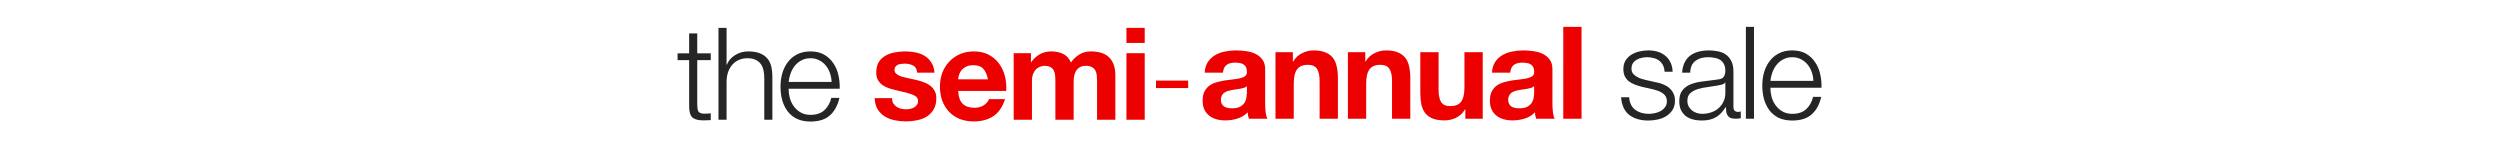<svg width="1408" height="90" viewBox="0 0 1408 90" fill="none" xmlns="http://www.w3.org/2000/svg"><path d="M392.692 30.042V18.809h-4.565v11.233h-6.522v3.841h6.522v25.582c-.048 3.189.531 5.387 1.739 6.595 1.208 1.159 3.334 1.739 6.377 1.739.677 0 1.353-.024 2.03-.072.676-.048 1.352-.072 2.029-.072v-3.841c-1.305.145-2.609.217-3.914.217-1.642-.097-2.681-.556-3.116-1.377-.386-.87-.58-2.053-.58-3.551V33.883h7.61v-3.841h-7.61zm11.951-14.349v51.743h4.565V45.623c.048-1.836.338-3.527.87-5.073.579-1.594 1.352-2.947 2.319-4.058 1.014-1.16 2.222-2.053 3.623-2.681 1.45-.676 3.092-1.015 4.928-1.015 1.836 0 3.358.29 4.566.87 1.256.58 2.246 1.377 2.971 2.391.725 1.015 1.232 2.222 1.522 3.623.29 1.353.435 2.826.435 4.421v23.335h4.565V43.376c0-2.222-.217-4.227-.652-6.015-.435-1.788-1.184-3.285-2.247-4.493-1.063-1.256-2.488-2.222-4.275-2.899-1.74-.676-3.914-1.014-6.523-1.014-2.657 0-5.097.701-7.319 2.102-2.222 1.353-3.768 3.164-4.638 5.435h-.145V15.693h-4.565zm63.708 30.437h-24.205c.193-1.691.58-3.333 1.16-4.928.628-1.643 1.449-3.068 2.464-4.276 1.014-1.256 2.246-2.247 3.695-2.971 1.45-.773 3.117-1.159 5.001-1.159 1.836 0 3.478.387 4.928 1.159 1.449.725 2.681 1.715 3.696 2.971 1.014 1.208 1.787 2.609 2.319 4.203.579 1.594.893 3.261.942 5zm-24.205 3.841h28.77c.097-2.609-.145-5.17-.724-7.682-.58-2.561-1.546-4.807-2.899-6.74-1.305-1.981-3.02-3.575-5.145-4.783-2.126-1.208-4.687-1.812-7.682-1.812-2.947 0-5.508.58-7.682 1.739-2.126 1.111-3.865 2.609-5.218 4.493-1.352 1.836-2.367 3.938-3.043 6.305-.628 2.367-.942 4.783-.942 7.247 0 2.657.314 5.194.942 7.609.676 2.367 1.691 4.469 3.043 6.305 1.353 1.788 3.092 3.213 5.218 4.276 2.174 1.015 4.735 1.522 7.682 1.522 4.735 0 8.382-1.159 10.943-3.478 2.609-2.319 4.396-5.604 5.362-9.856h-4.565c-.725 2.899-2.029 5.218-3.913 6.957-1.885 1.739-4.494 2.609-7.827 2.609-2.174 0-4.034-.459-5.58-1.377-1.546-.918-2.827-2.077-3.841-3.478-1.015-1.401-1.764-2.971-2.247-4.71-.434-1.788-.652-3.503-.652-5.145z" fill="#252525"/><path d="M502.402 55.261h-9.783c.097 2.512.652 4.614 1.667 6.305 1.063 1.643 2.391 2.971 3.985 3.986 1.643 1.014 3.503 1.739 5.581 2.174 2.077.435 4.203.652 6.377.652 2.126 0 4.203-.217 6.232-.652 2.078-.387 3.914-1.087 5.508-2.102 1.594-1.014 2.874-2.343 3.841-3.986 1.014-1.691 1.522-3.768 1.522-6.232 0-1.739-.339-3.189-1.015-4.348-.676-1.208-1.57-2.198-2.681-2.971-1.112-.821-2.392-1.474-3.841-1.957-1.401-.483-2.851-.894-4.348-1.232-1.45-.338-2.875-.652-4.276-.942-1.401-.29-2.657-.604-3.768-.942-1.063-.387-1.933-.87-2.609-1.449-.677-.58-1.015-1.329-1.015-2.247 0-.773.193-1.377.58-1.812.386-.483.845-.846 1.377-1.087.58-.242 1.208-.387 1.884-.435.676-.097 1.304-.145 1.884-.145 1.836 0 3.43.362 4.783 1.087 1.353.676 2.102 2.005 2.247 3.986h9.783c-.193-2.319-.797-4.227-1.812-5.725-.966-1.546-2.198-2.778-3.696-3.696-1.497-.918-3.212-1.57-5.145-1.957-1.884-.387-3.841-.58-5.87-.58s-4.01.193-5.942.58c-1.933.338-3.672.966-5.218 1.884-1.546.87-2.802 2.078-3.769 3.623-.918 1.546-1.376 3.527-1.376 5.942 0 1.643.338 3.044 1.014 4.203.676 1.111 1.57 2.053 2.681 2.826 1.112.725 2.368 1.329 3.769 1.812 1.449.435 2.923.821 4.42 1.159 3.672.773 6.523 1.546 8.552 2.319 2.077.773 3.116 1.933 3.116 3.478 0 .918-.217 1.691-.652 2.319-.435.58-.991 1.063-1.667 1.449-.628.338-1.353.604-2.174.797-.773.145-1.522.217-2.247.217-1.014 0-2.005-.121-2.971-.362-.918-.241-1.739-.604-2.464-1.087-.725-.531-1.328-1.184-1.812-1.957-.434-.821-.652-1.788-.652-2.899zM556.4 44.68h-16.741c.049-.725.194-1.546.435-2.464.29-.918.749-1.788 1.377-2.609.676-.821 1.546-1.498 2.609-2.029 1.111-.58 2.488-.87 4.131-.87 2.512 0 4.372.676 5.58 2.029 1.256 1.353 2.126 3.334 2.609 5.942zm-16.741 6.522h27.031c.194-2.899-.048-5.677-.724-8.334-.677-2.657-1.788-5.024-3.334-7.102-1.498-2.078-3.43-3.72-5.798-4.928-2.367-1.256-5.145-1.884-8.333-1.884-2.851 0-5.46.507-7.827 1.522-2.319 1.015-4.324 2.416-6.015 4.203-1.691 1.739-2.995 3.817-3.913 6.232-.918 2.416-1.377 5.024-1.377 7.827 0 2.899.434 5.556 1.304 7.972.918 2.416 2.198 4.493 3.841 6.232 1.643 1.739 3.648 3.092 6.015 4.058 2.367.918 5.024 1.377 7.972 1.377 4.251 0 7.874-.966 10.87-2.899 2.995-1.933 5.218-5.145 6.667-9.638h-9.059c-.338 1.159-1.256 2.271-2.753 3.334-1.498 1.015-3.286 1.522-5.363 1.522-2.899 0-5.121-.749-6.667-2.247-1.546-1.498-2.392-3.913-2.537-7.247zm31.25-21.233v37.467H581.2V45.695c0-1.836.266-3.309.797-4.421.532-1.159 1.16-2.029 1.884-2.609.773-.628 1.546-1.039 2.319-1.232.822-.242 1.474-.362 1.957-.362 1.643 0 2.875.29 3.696.87.87.531 1.473 1.256 1.812 2.174.386.918.604 1.933.652 3.044.048 1.063.072 2.15.072 3.261v21.016h10.291V46.565c0-1.159.072-2.295.217-3.406.194-1.159.532-2.174 1.015-3.044.531-.918 1.232-1.643 2.102-2.174.917-.58 2.101-.87 3.55-.87 1.45 0 2.585.242 3.407.725.869.483 1.521 1.135 1.956 1.957.435.821.701 1.788.797 2.899.097 1.111.145 2.295.145 3.551v21.233h10.291V42.361c0-2.416-.338-4.469-1.015-6.16-.676-1.739-1.618-3.14-2.826-4.203s-2.657-1.836-4.348-2.319c-1.691-.483-3.527-.725-5.508-.725-2.609 0-4.879.628-6.812 1.884-1.884 1.256-3.382 2.705-4.493 4.348-1.014-2.319-2.512-3.938-4.493-4.855-1.933-.918-4.082-1.377-6.45-1.377-2.464 0-4.662.531-6.594 1.594-1.885 1.063-3.503 2.561-4.856 4.493h-.145v-5.073h-9.711zm73.792-5.798v-8.479H634.41v8.479h10.291zm-10.291 5.798v37.467h10.291V29.969H634.41zm16.655 19.639h18.117v-4.203h-18.117v4.203zM678.479 40.922c.144-2.416.748-4.421 1.811-6.015 1.063-1.594 2.416-2.875 4.059-3.841 1.642-.966 3.478-1.643 5.507-2.029 2.078-.435 4.155-.652 6.233-.652 1.884 0 3.792.145 5.725.435 1.932.242 3.695.749 5.29 1.522 1.594.773 2.899 1.86 3.913 3.261 1.015 1.353 1.522 3.164 1.522 5.435v19.494c0 1.691.097 3.309.29 4.855.193 1.546.531 2.705 1.014 3.478h-10.435c-.193-.58-.362-1.159-.507-1.739-.097-.628-.169-1.256-.218-1.884-1.642 1.691-3.575 2.875-5.797 3.551-2.223.676-4.493 1.015-6.812 1.015-1.788 0-3.455-.217-5.001-.652-1.546-.435-2.899-1.111-4.058-2.029-1.16-.918-2.078-2.078-2.754-3.479-.628-1.401-.942-3.068-.942-5 0-2.126.362-3.865 1.087-5.218.773-1.401 1.739-2.512 2.899-3.334 1.208-.821 2.56-1.425 4.058-1.812 1.546-.435 3.092-.773 4.638-1.015 1.546-.241 3.068-.435 4.566-.58 1.497-.145 2.826-.362 3.985-.652 1.16-.29 2.078-.701 2.754-1.232.677-.58.991-1.401.942-2.464 0-1.111-.193-1.981-.579-2.609-.339-.676-.822-1.184-1.45-1.522-.579-.387-1.28-.628-2.101-.725-.773-.145-1.619-.217-2.537-.217-2.029 0-3.623.435-4.783 1.304-1.159.87-1.836 2.319-2.029 4.348h-10.29zm23.769 7.609c-.434.387-.99.701-1.666.942-.628.193-1.329.362-2.102.507-.725.145-1.498.266-2.319.362-.821.097-1.643.217-2.464.362-.773.145-1.546.338-2.319.58-.725.241-1.377.58-1.957 1.014-.531.387-.966.894-1.304 1.522-.338.628-.507 1.425-.507 2.392 0 .918.169 1.691.507 2.319.338.628.797 1.135 1.377 1.522.58.338 1.256.58 2.029.725.773.145 1.57.217 2.391.217 2.03 0 3.6-.338 4.711-1.015 1.111-.676 1.932-1.474 2.464-2.391.531-.966.845-1.933.942-2.899.145-.966.217-1.739.217-2.319v-3.841zm16.104-19.132v37.467h10.291V47.227c0-3.817.628-6.546 1.884-8.189 1.256-1.691 3.285-2.537 6.088-2.537 2.464 0 4.179.773 5.145 2.319.966 1.498 1.449 3.792 1.449 6.885v21.161H753.5V43.821c0-2.319-.217-4.421-.652-6.305-.387-1.933-1.087-3.551-2.102-4.855-1.014-1.353-2.416-2.392-4.203-3.116-1.739-.773-3.986-1.159-6.74-1.159-2.174 0-4.3.507-6.377 1.522-2.077.966-3.768 2.536-5.073 4.71h-.217v-5.218h-9.784zm40.784 0v37.467h10.291V47.227c0-3.817.628-6.546 1.884-8.189 1.256-1.691 3.285-2.537 6.087-2.537 2.464 0 4.179.773 5.146 2.319.966 1.498 1.449 3.792 1.449 6.885v21.161h10.291V43.821c0-2.319-.218-4.421-.653-6.305-.386-1.933-1.087-3.551-2.101-4.855-1.015-1.353-2.416-2.392-4.203-3.116-1.74-.773-3.986-1.159-6.74-1.159-2.174 0-4.3.507-6.377 1.522-2.078.966-3.769 2.536-5.073 4.71h-.218v-5.218h-9.783zm75.931 37.467V29.4h-10.29v19.639c0 3.817-.628 6.571-1.885 8.261-1.256 1.643-3.285 2.464-6.087 2.464-2.464 0-4.179-.749-5.145-2.247-.966-1.546-1.45-3.865-1.45-6.957v-21.161h-10.29v23.045c0 2.319.193 4.445.58 6.377.434 1.884 1.159 3.503 2.174 4.856 1.014 1.304 2.391 2.319 4.13 3.044 1.788.725 4.059 1.087 6.812 1.087 2.175 0 4.3-.483 6.378-1.449 2.077-.966 3.768-2.536 5.073-4.71h.217v5.218h9.783zm5.202-25.944c.145-2.416.748-4.421 1.811-6.015 1.063-1.594 2.416-2.875 4.059-3.841 1.642-.966 3.478-1.643 5.507-2.029 2.078-.435 4.155-.652 6.233-.652 1.884 0 3.792.145 5.725.435 1.932.242 3.696.749 5.29 1.522 1.594.773 2.899 1.86 3.913 3.261 1.015 1.353 1.522 3.164 1.522 5.435v19.494c0 1.691.097 3.309.29 4.855.193 1.546.531 2.705 1.015 3.478h-10.436c-.193-.58-.362-1.159-.507-1.739-.097-.628-.169-1.256-.218-1.884-1.642 1.691-3.575 2.875-5.797 3.551-2.223.676-4.493 1.015-6.812 1.015-1.788 0-3.455-.217-5.001-.652-1.546-.435-2.898-1.111-4.058-2.029-1.159-.918-2.077-2.078-2.754-3.479-.628-1.401-.942-3.068-.942-5 0-2.126.362-3.865 1.087-5.218.773-1.401 1.739-2.512 2.899-3.334 1.208-.821 2.561-1.425 4.058-1.812 1.546-.435 3.092-.773 4.638-1.015 1.546-.241 3.068-.435 4.566-.58 1.497-.145 2.826-.362 3.986-.652 1.159-.29 2.077-.701 2.753-1.232.677-.58.991-1.401.943-2.464 0-1.111-.194-1.981-.58-2.609-.338-.676-.822-1.184-1.45-1.522-.579-.387-1.28-.628-2.101-.725-.773-.145-1.619-.217-2.537-.217-2.029 0-3.623.435-4.783 1.304-1.159.87-1.835 2.319-2.029 4.348h-10.29zm23.77 7.609c-.435.387-.991.701-1.667.942-.628.193-1.329.362-2.102.507-.725.145-1.498.266-2.319.362-.821.097-1.643.217-2.464.362-.773.145-1.546.338-2.319.58-.725.241-1.377.58-1.957 1.014-.531.387-.966.894-1.304 1.522-.338.628-.507 1.425-.507 2.392 0 .918.169 1.691.507 2.319.338.628.797 1.135 1.377 1.522.58.338 1.256.58 2.029.725.773.145 1.57.217 2.392.217 2.029 0 3.599-.338 4.71-1.015 1.111-.676 1.933-1.474 2.464-2.391.531-.966.845-1.933.942-2.899.145-.966.218-1.739.218-2.319v-3.841zm16.393-33.408v51.743h10.291V15.123h-10.291z" fill="#ED0000"/><path d="M937.475 40.415h4.566c-.097-2.029-.508-3.793-1.232-5.29-.725-1.498-1.715-2.754-2.971-3.768-1.208-1.014-2.633-1.763-4.276-2.247-1.594-.483-3.334-.725-5.218-.725-1.643 0-3.309.193-5 .58-1.643.387-3.141.99-4.493 1.812-1.353.821-2.464 1.908-3.334 3.261-.821 1.353-1.232 2.971-1.232 4.855 0 1.594.266 2.947.797 4.058.532 1.063 1.256 1.981 2.174 2.754.967.725 2.078 1.353 3.334 1.884 1.256.483 2.633.918 4.131 1.304l5.87 1.304c1.014.242 2.005.531 2.971.87 1.014.338 1.908.773 2.681 1.304.773.483 1.377 1.111 1.812 1.884.483.725.725 1.643.725 2.754 0 1.304-.339 2.416-1.015 3.334-.628.87-1.449 1.594-2.464 2.174-1.014.58-2.126.99-3.333 1.232-1.16.242-2.295.362-3.406.362-3.044 0-5.605-.773-7.682-2.319-2.029-1.594-3.141-3.938-3.334-7.029h-4.565c.386 4.59 1.932 7.923 4.638 10.001 2.754 2.078 6.329 3.116 10.725 3.116 1.739 0 3.503-.193 5.29-.58 1.788-.387 3.382-1.014 4.783-1.884 1.45-.918 2.633-2.077 3.551-3.478.918-1.449 1.377-3.189 1.377-5.218 0-1.643-.314-3.068-.942-4.276-.628-1.208-1.449-2.222-2.464-3.044-.966-.821-2.101-1.474-3.406-1.957-1.256-.531-2.536-.894-3.841-1.087l-6.087-1.377c-.773-.193-1.619-.435-2.537-.725-.918-.338-1.763-.749-2.536-1.232-.773-.483-1.425-1.063-1.957-1.739-.483-.725-.724-1.594-.724-2.609 0-1.208.265-2.222.797-3.044.531-.821 1.232-1.474 2.101-1.957.87-.531 1.812-.894 2.827-1.087 1.063-.241 2.101-.362 3.116-.362 1.304 0 2.536.169 3.696.507 1.159.29 2.174.773 3.044 1.449.917.676 1.642 1.546 2.174 2.609.531 1.015.821 2.222.869 3.623zm9.888.507h4.566c.096-3.044 1.063-5.242 2.899-6.595 1.835-1.401 4.203-2.102 7.102-2.102 1.352 0 2.608.121 3.768.362 1.208.193 2.247.58 3.116 1.159.918.58 1.619 1.377 2.102 2.392.531.966.797 2.222.797 3.768 0 1.015-.145 1.836-.435 2.464-.241.628-.604 1.135-1.087 1.522-.483.338-1.087.58-1.812.725-.724.145-1.57.266-2.536.362-2.464.29-4.904.604-7.319.942-2.368.29-4.518.821-6.45 1.594-1.884.773-3.406 1.908-4.566 3.406-1.159 1.449-1.739 3.478-1.739 6.087 0 1.884.314 3.527.942 4.928.676 1.353 1.57 2.488 2.681 3.406 1.16.87 2.489 1.498 3.986 1.884 1.546.435 3.189.652 4.928.652 1.836 0 3.406-.169 4.711-.507 1.352-.338 2.536-.821 3.551-1.449 1.062-.628 2.005-1.401 2.826-2.319.87-.966 1.715-2.053 2.536-3.261h.145c0 .966.049 1.86.145 2.681.145.773.411 1.449.797 2.029.387.58.918 1.039 1.595 1.377.724.29 1.666.435 2.826.435.628 0 1.135-.024 1.522-.072.435-.048.918-.121 1.449-.217v-3.841c-.435.193-.918.29-1.449.29-1.788 0-2.682-.918-2.682-2.754V40.415c0-2.512-.41-4.541-1.232-6.087-.821-1.594-1.884-2.826-3.188-3.696-1.305-.87-2.778-1.449-4.421-1.739-1.642-.338-3.285-.507-4.928-.507-2.174 0-4.155.242-5.942.725-1.788.483-3.358 1.232-4.711 2.247-1.304 1.015-2.343 2.319-3.116 3.913-.773 1.594-1.232 3.478-1.377 5.653zm24.35 5.508v5.942c0 1.836-.362 3.478-1.087 4.928-.677 1.449-1.619 2.681-2.826 3.696-1.16 1.015-2.537 1.788-4.131 2.319-1.594.531-3.261.797-5.001.797-1.062 0-2.101-.169-3.116-.507-1.014-.338-1.908-.821-2.681-1.449-.773-.676-1.401-1.449-1.884-2.319-.435-.918-.652-1.957-.652-3.116 0-1.836.531-3.237 1.594-4.203 1.111-1.014 2.512-1.788 4.203-2.319 1.691-.531 3.551-.918 5.58-1.159 2.078-.29 4.083-.604 6.015-.942.628-.097 1.353-.266 2.174-.507.821-.241 1.377-.628 1.667-1.159h.145zm11.563-31.307v51.743h4.565V15.123h-4.565zm38.014 30.437h-24.204c.193-1.691.58-3.334 1.16-4.928.628-1.643 1.449-3.068 2.464-4.276 1.01-1.256 2.25-2.247 3.7-2.971 1.44-.773 3.11-1.159 5-1.159 1.83 0 3.47.387 4.92 1.159 1.45.725 2.69 1.715 3.7 2.971 1.01 1.208 1.79 2.609 2.32 4.203.58 1.594.89 3.261.94 5zm-24.204 3.841h28.774c.09-2.609-.15-5.17-.73-7.682-.58-2.561-1.54-4.807-2.9-6.74-1.3-1.981-3.02-3.575-5.14-4.783-2.13-1.208-4.69-1.812-7.68-1.812-2.95 0-5.51.58-7.69 1.739-2.122 1.111-3.861 2.609-5.214 4.493-1.352 1.836-2.367 3.937-3.043 6.305-.628 2.367-.942 4.783-.942 7.247 0 2.657.314 5.194.942 7.609.676 2.367 1.691 4.469 3.043 6.305 1.353 1.788 3.092 3.213 5.214 4.276 2.18 1.015 4.74 1.522 7.69 1.522 4.73 0 8.38-1.159 10.94-3.478 2.61-2.319 4.4-5.604 5.36-9.856h-4.56c-.73 2.899-2.03 5.218-3.92 6.957-1.88 1.739-4.49 2.609-7.82 2.609-2.18 0-4.04-.459-5.58-1.377-1.55-.918-2.83-2.078-3.845-3.478-1.015-1.401-1.764-2.971-2.247-4.71-.434-1.788-.652-3.503-.652-5.145z" fill="#252525"/></svg>